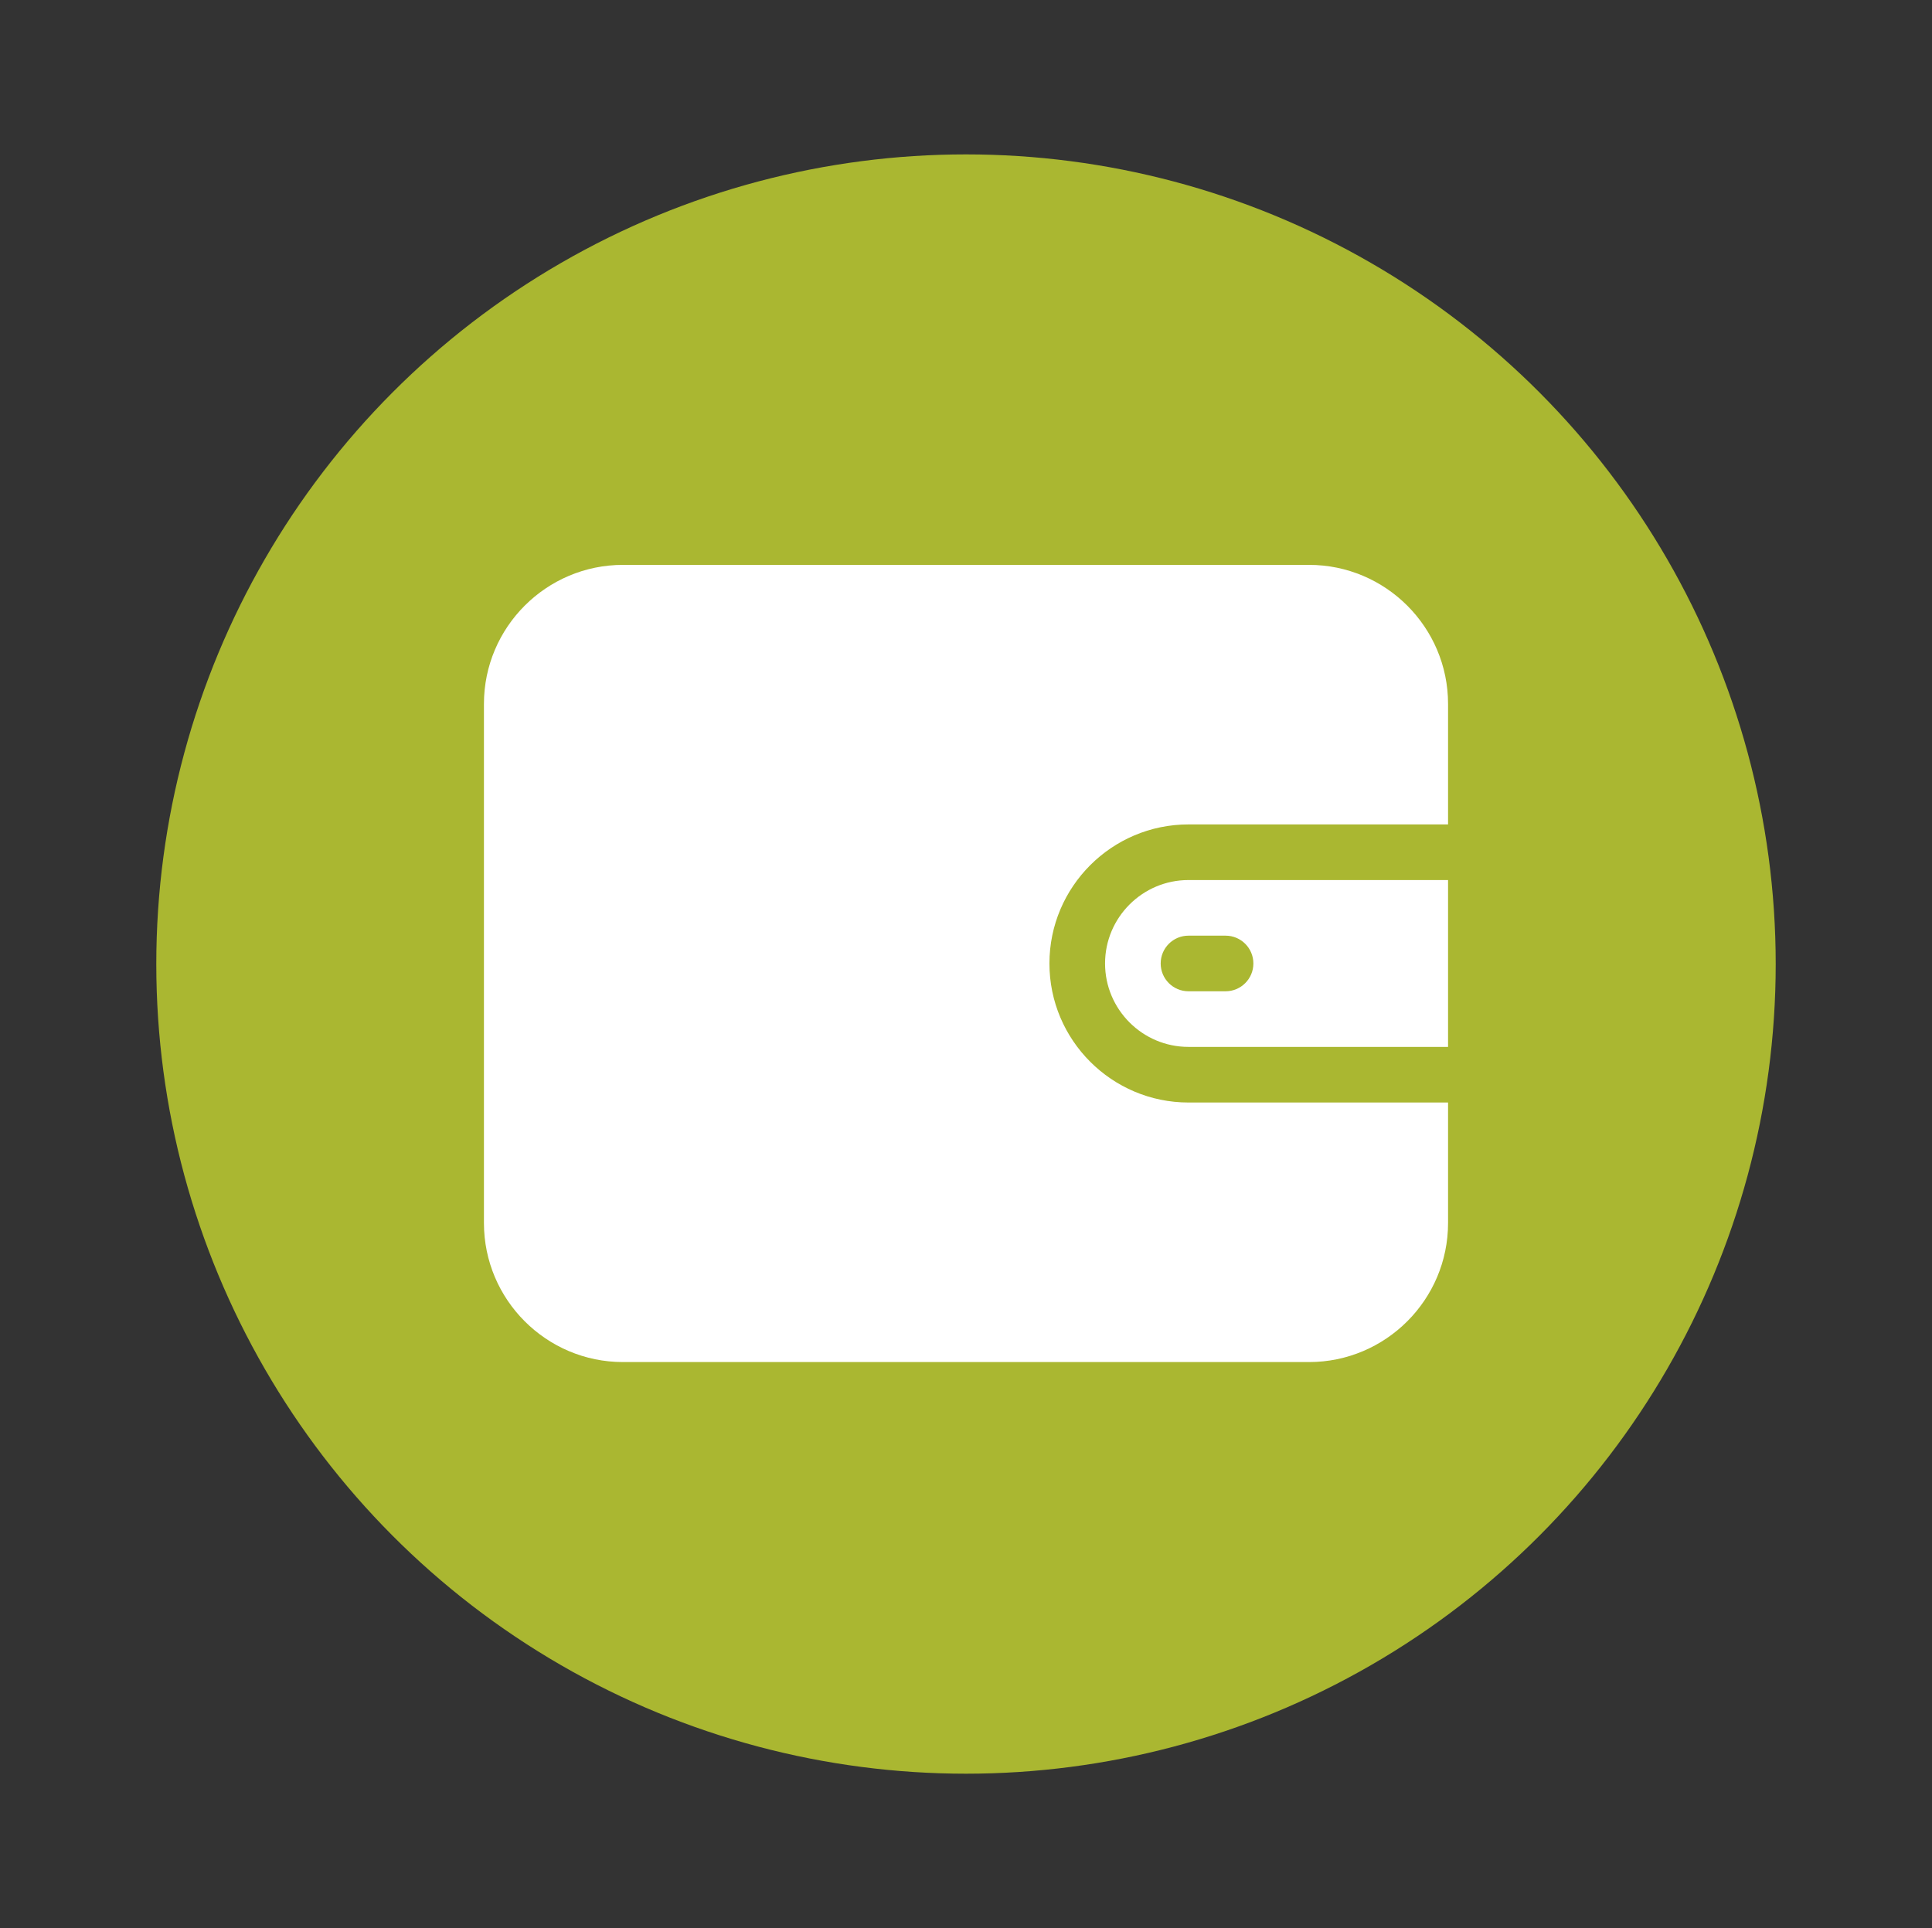<?xml version="1.0" encoding="UTF-8"?> <svg xmlns="http://www.w3.org/2000/svg" width="1026" height="1024" viewBox="0 0 1026 1024" fill="none"><rect x="0" y="0" width="1026" height="1024" fill="#333333" stroke="none"/> <circle cx="513" cy="512" r="430" fill="#AAB731"></circle> <path d="M631.154 437.846H769V373.846C769 333.127 735.873 300 695.154 300H330.846C290.127 300 257 333.127 257 373.846V649.538C257 690.257 290.127 723.384 330.846 723.384H695.154C735.873 723.384 769 690.257 769 649.538V585.538H631.154C590.435 585.538 557.308 552.411 557.308 511.692C557.308 470.973 590.435 437.846 631.154 437.846Z" fill="white"></path> <path d="M631.154 467.384C606.723 467.384 586.846 487.26 586.846 511.692C586.846 536.124 606.722 556 631.154 556H769V467.385H631.154V467.384ZM650.846 526.461H631.154C622.997 526.461 616.385 519.848 616.385 511.692C616.385 503.536 622.998 496.923 631.154 496.923H650.846C659.003 496.923 665.615 503.536 665.615 511.692C665.615 519.848 659.003 526.461 650.846 526.461Z" fill="white"></path> </svg> 